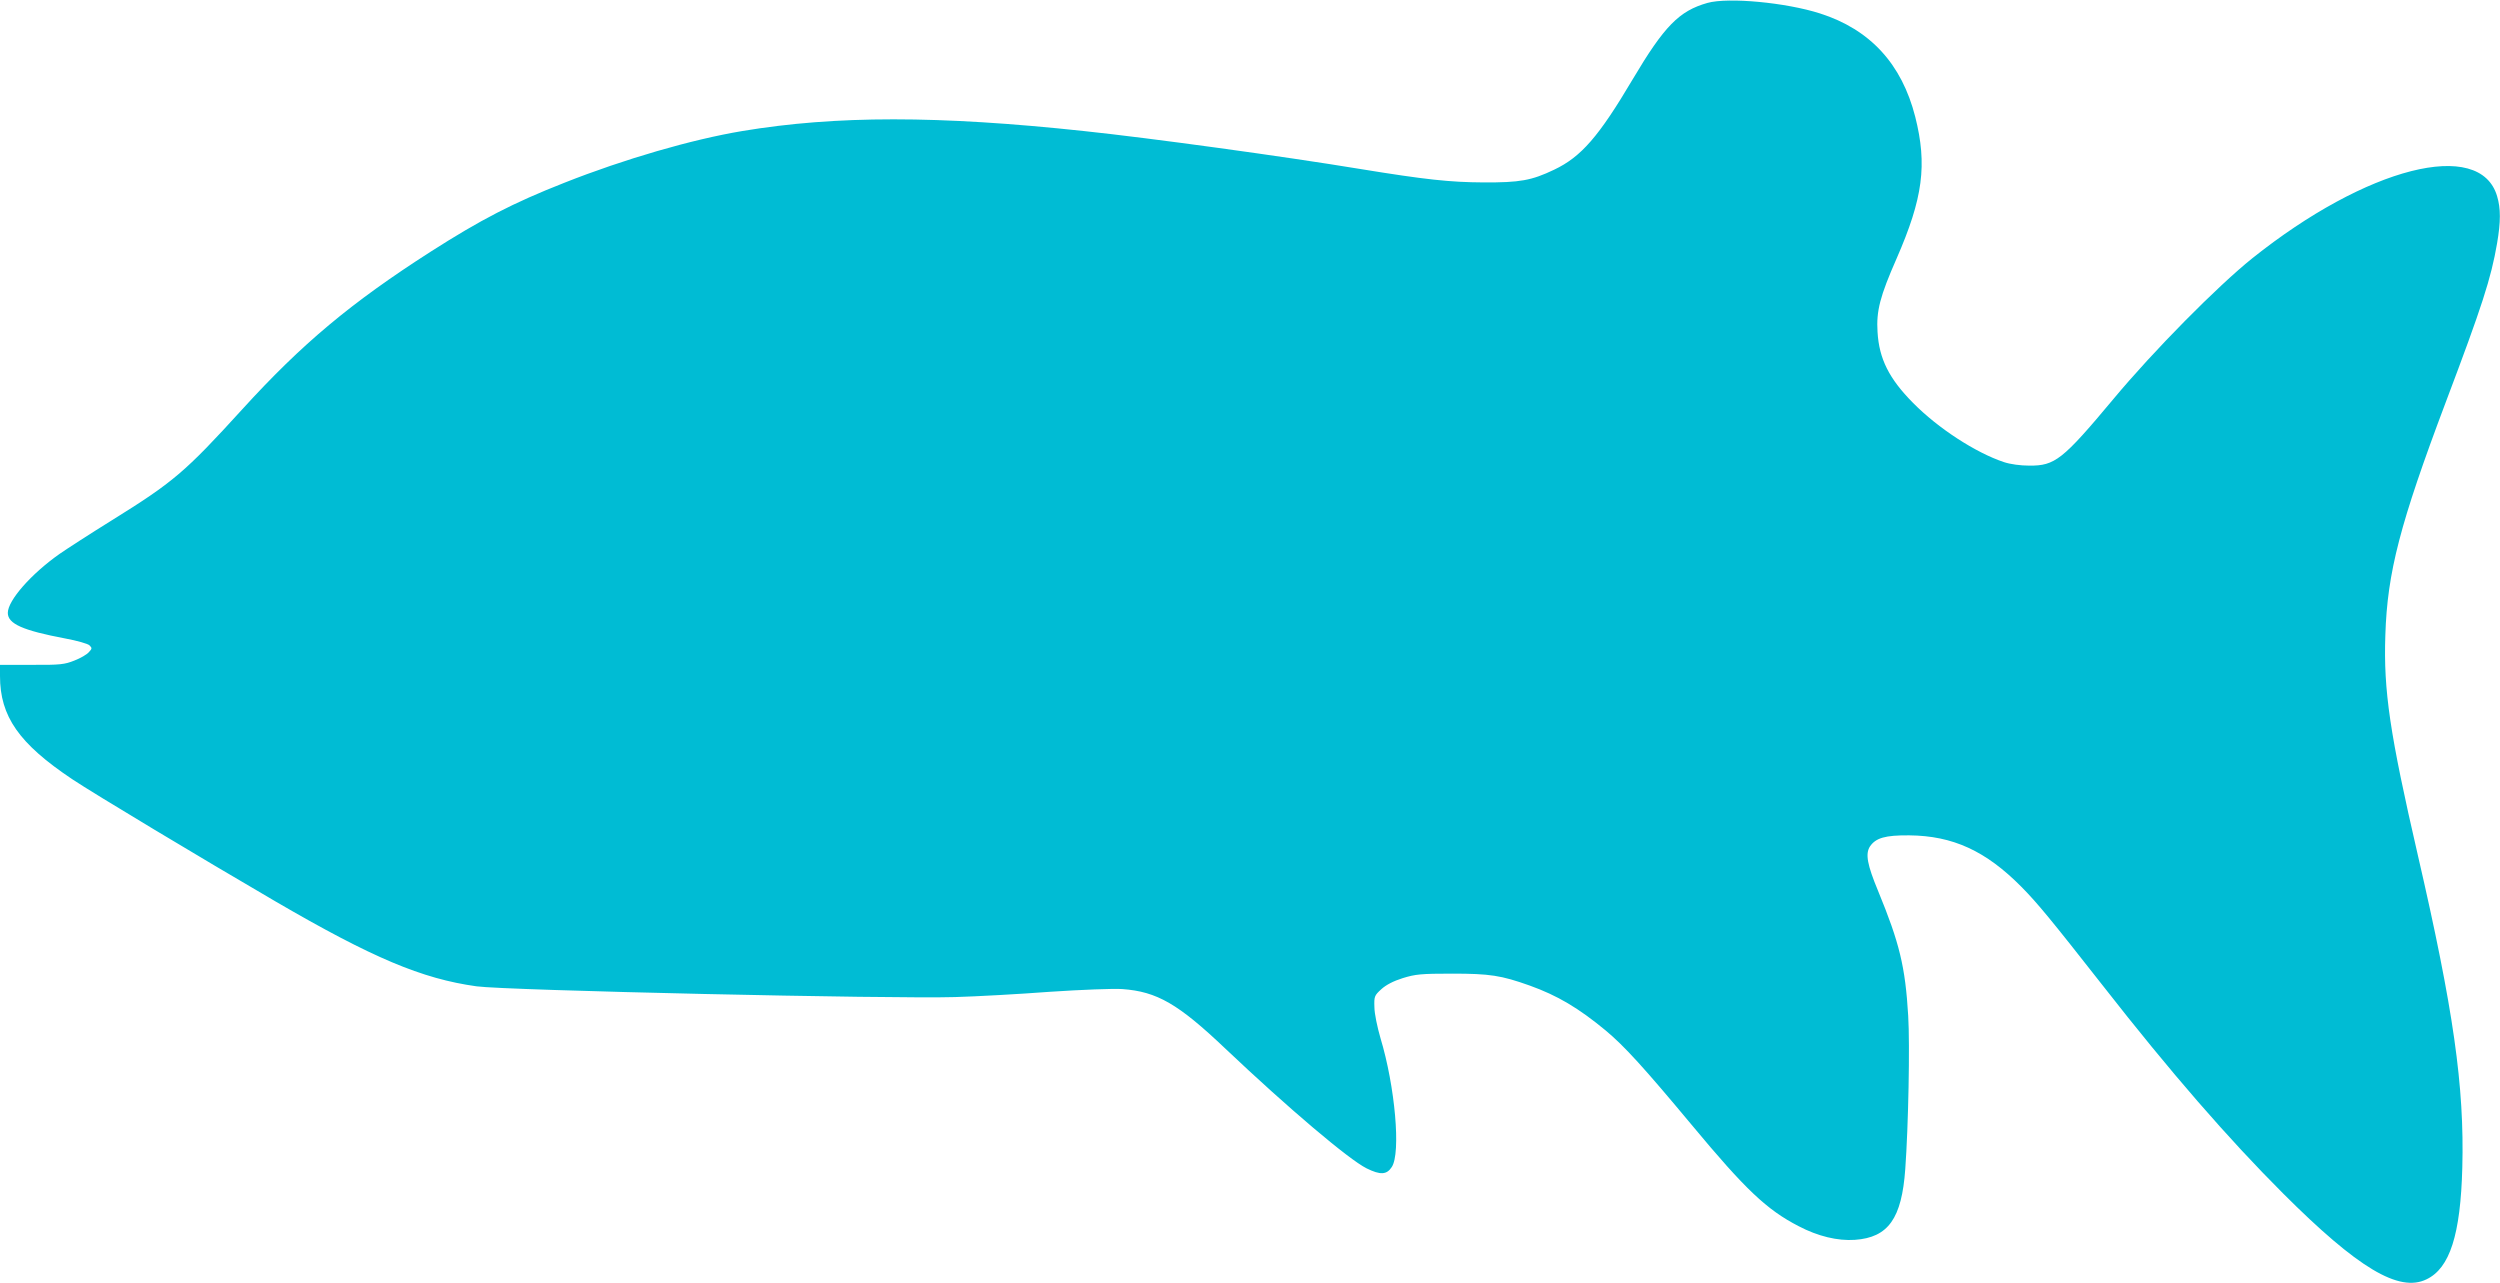 <?xml version="1.0" standalone="no"?>
<!DOCTYPE svg PUBLIC "-//W3C//DTD SVG 20010904//EN"
 "http://www.w3.org/TR/2001/REC-SVG-20010904/DTD/svg10.dtd">
<svg version="1.0" xmlns="http://www.w3.org/2000/svg"
 width="1280pt" height="657pt" viewBox="0 0 1280 657"
 preserveAspectRatio="xMidYMid meet">
<g transform="translate(0,657) scale(0.1,-0.1)"
fill="#00bcd4" stroke="none">
<path d="M8742 6555 c-145 -41 -221 -119 -382 -390 -174 -294 -264 -398 -403
-464 -115 -55 -175 -66 -362 -65 -171 1 -295 14 -632 69 -394 65 -1073 158
-1413 194 -745 80 -1272 80 -1750 0 -257 -43 -603 -143 -911 -265 -262 -103
-428 -189 -683 -352 -409 -262 -660 -472 -965 -807 -294 -323 -353 -373 -670
-570 -108 -67 -227 -144 -266 -171 -145 -102 -265 -238 -265 -302 0 -56 77
-90 294 -131 60 -11 116 -27 124 -35 14 -14 14 -17 -3 -35 -10 -12 -43 -31
-74 -43 -50 -20 -73 -23 -218 -22 l-163 0 0 -57 c0 -207 97 -346 369 -528 114
-76 657 -402 1041 -626 498 -290 750 -396 1030 -435 150 -21 2131 -65 2450
-55 107 3 326 15 485 27 165 11 325 17 371 14 178 -13 286 -75 530 -307 319
-302 629 -565 721 -611 71 -35 103 -33 129 7 47 71 17 412 -58 660 -16 55 -31
126 -31 158 -2 55 0 60 35 92 24 22 62 42 110 57 65 20 93 23 253 23 193 0
251 -9 397 -61 142 -51 250 -115 389 -230 96 -80 196 -190 441 -484 275 -331
384 -434 547 -518 99 -52 200 -76 288 -70 171 12 240 109 258 363 16 221 24
636 15 784 -15 253 -45 374 -154 639 -56 135 -66 190 -42 228 30 44 78 58 201
57 223 -2 392 -79 575 -264 82 -83 151 -167 417 -506 347 -444 641 -782 922
-1063 383 -383 594 -509 735 -440 119 57 174 228 183 572 11 415 -45 809 -228
1601 -143 620 -176 841 -166 1126 10 320 75 570 309 1191 187 495 232 634 263
814 19 111 19 179 0 242 -88 297 -667 150 -1254 -319 -178 -143 -504 -472
-712 -722 -259 -310 -298 -340 -429 -339 -45 0 -97 7 -130 18 -144 48 -337
173 -465 303 -123 124 -174 226 -182 363 -7 108 13 184 97 375 136 311 158
481 96 727 -69 271 -231 447 -487 529 -174 56 -471 84 -577 54z"/>
</g>
</svg>
